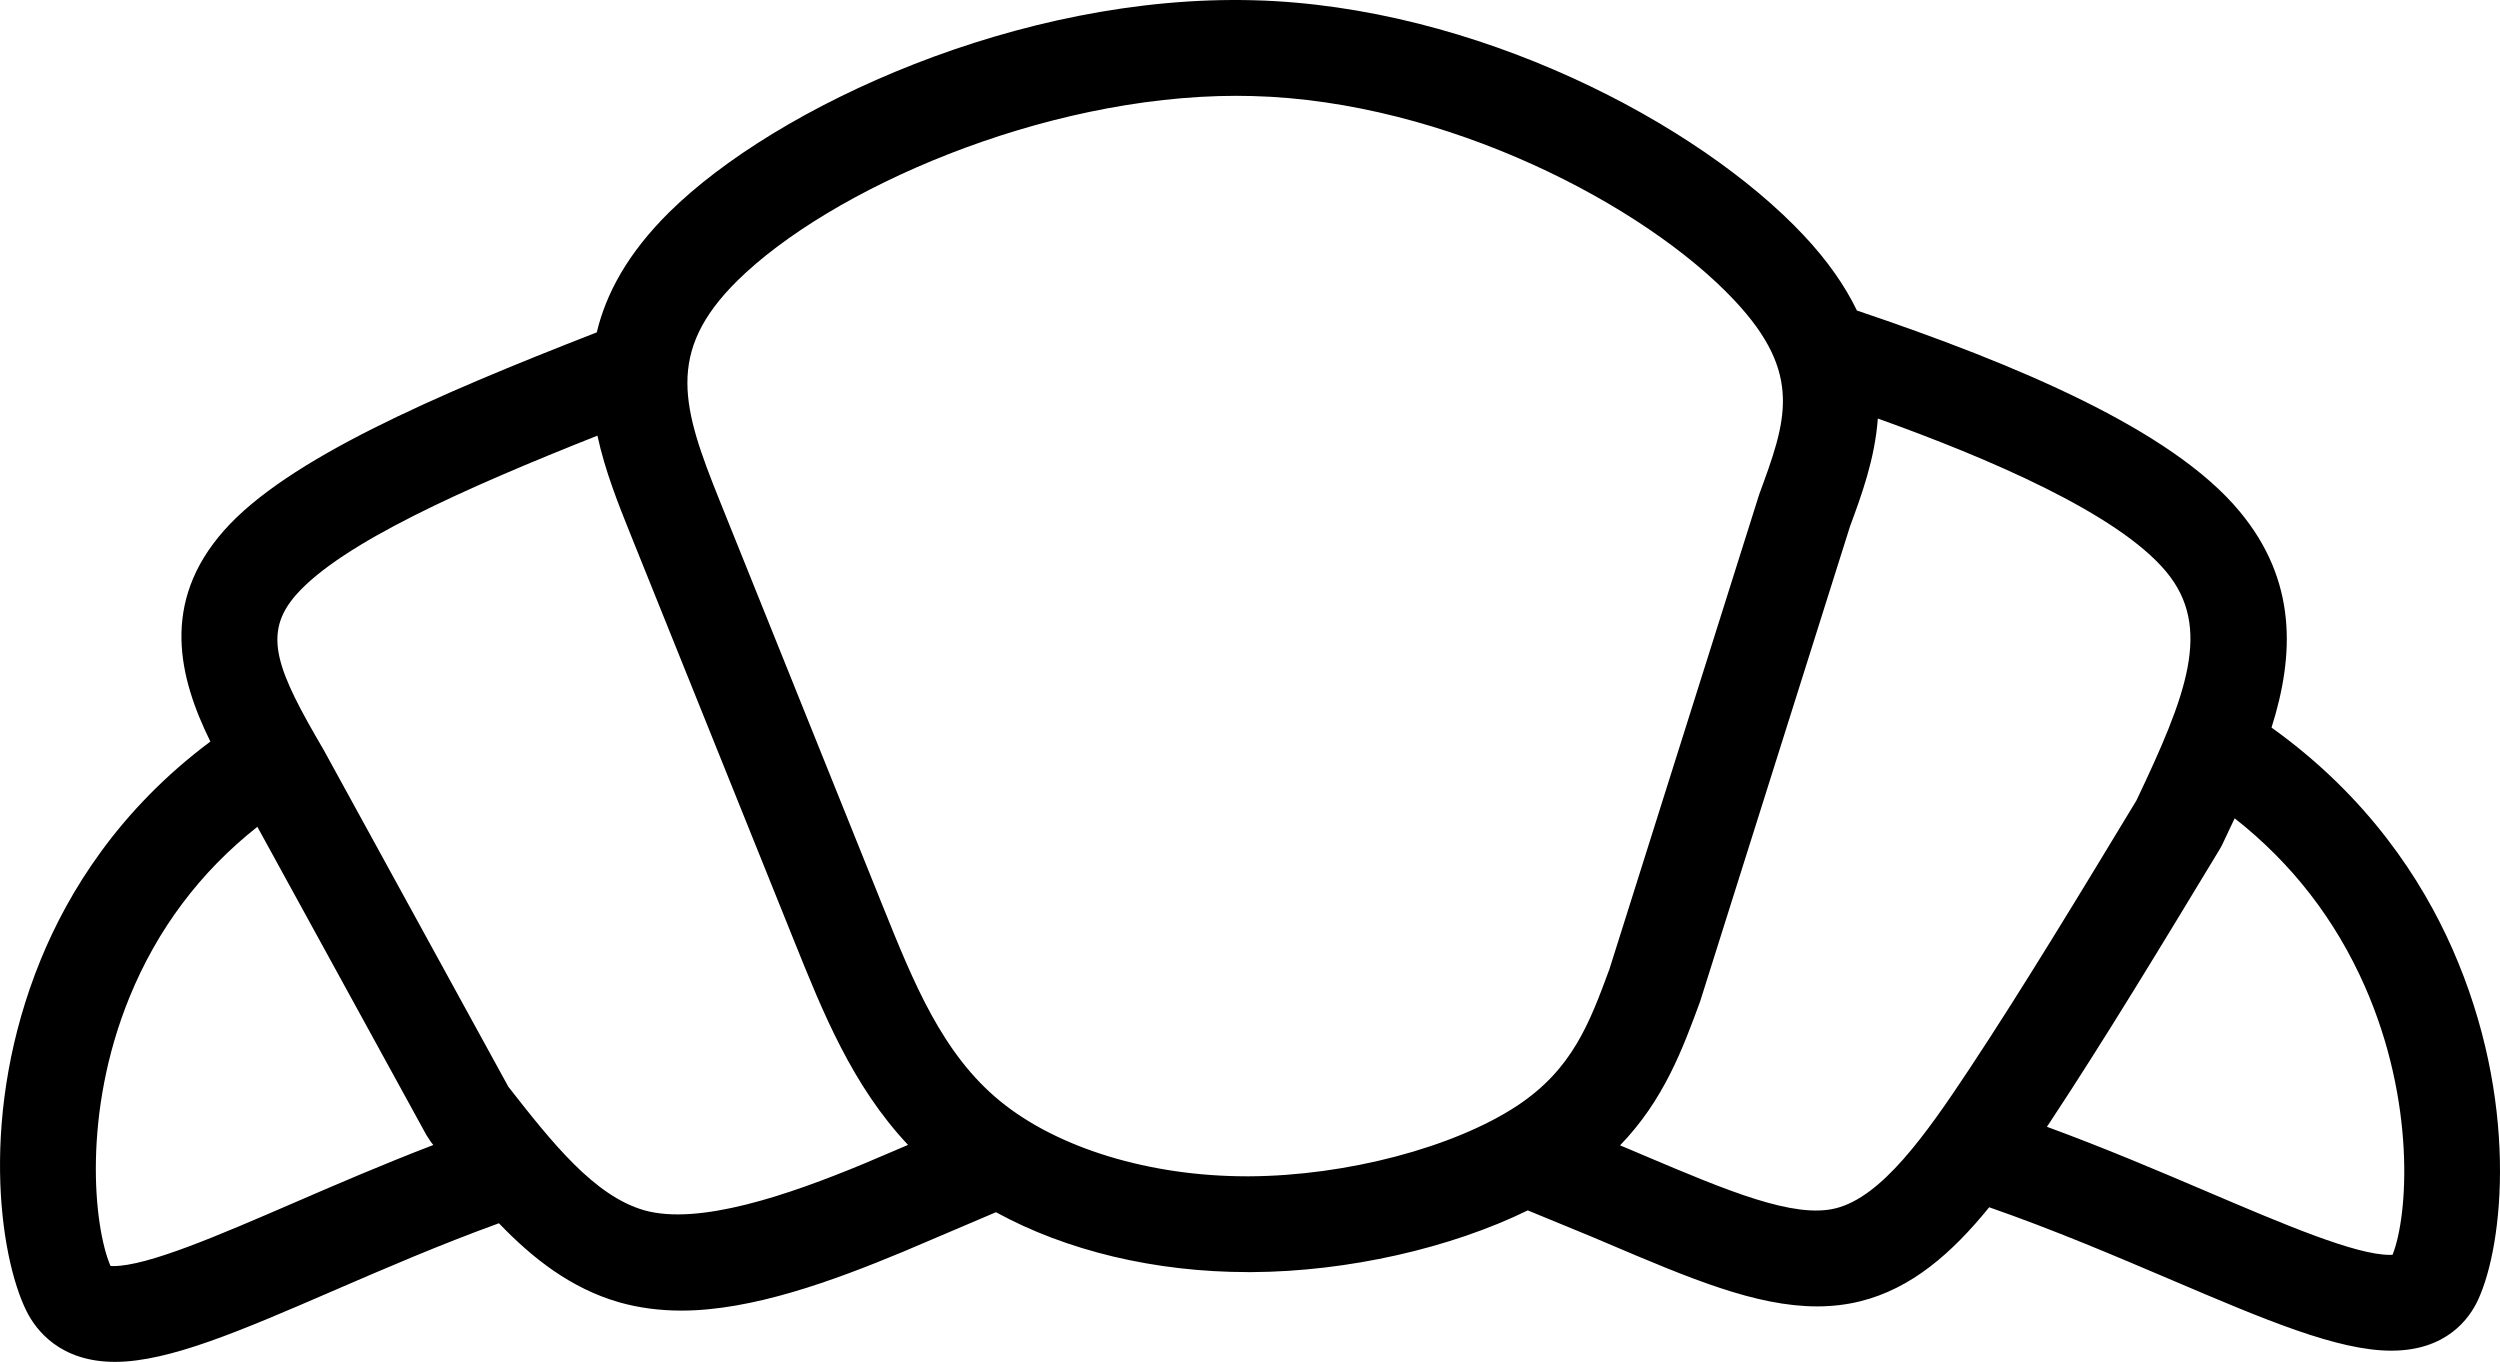 <?xml version="1.0" encoding="UTF-8"?>
<!DOCTYPE svg  PUBLIC '-//W3C//DTD SVG 1.1//EN'  'http://www.w3.org/Graphics/SVG/1.1/DTD/svg11.dtd'>
<svg version="1.1" viewBox="0 0 700 381.32" xmlns="http://www.w3.org/2000/svg">
<path d="m349.52 356.19c-26.16 0-50.974-5.986-70.652-16.772l-13.377 5.7-12.798 5.442c-19.504 8.11-42.116 16.409-61.914 16.409-6.217 0-12.126-0.803-17.555-2.368-13.251-3.842-23.968-12.12-33.524-22.089-16.444 5.959-32.106 12.735-46.678 19.036-25.553 11.052-45.741 19.776-60.83 19.776-15.424 0-22.159-8.941-24.799-14.264-7.656-15.474-13.357-55.843 3.996-98.323 7.711-18.861 21.809-41.928 47.516-61.103-8.76-17.765-14.112-38.868 3.869-59.148 17.576-19.838 58.652-37.624 104.32-55.423 2.607-10.926 8.726-22.229 20.377-33.727 29.949-29.535 98.114-61.026 163.58-59.266 62.032 1.621 124.43 34.334 153.98 65.811 6.824 7.266 11.637 14.3 14.907 21.062 44.681 15.075 88.096 33.301 107.13 56.221 16.198 19.468 15.36 40.299 8.962 60.558 27.02 19.329 42.173 42.773 50.618 61.906 18.749 42.466 14.375 82.836 7.223 98.302-2.452 5.323-8.879 14.258-24.317 14.258-15.082 0-35.55-8.732-61.474-19.784-15.913-6.776-33.083-14.096-51.106-20.369-10.534 12.986-21.845 22.773-36.066 26.315-3.823 0.957-7.887 1.439-12.1 1.439-17.178 0-35.613-7.817-58.951-17.737l-4.451-1.886-17.631-7.258c-21.572 10.562-50.408 17.142-77.331 17.282zm-228.88-36.465-1.216-1.858-47.362-86.364c-16.018 12.673-28.006 28.628-35.809 47.734-13.189 32.287-10.087 64.072-5.309 75.242l0.81 0.021c9.564 0 29.347-8.551 50.283-17.597 11.911-5.155 25.155-10.877 39.295-16.305-0.231-0.286-0.461-0.579-0.692-0.873m501.54-83.136-0.629 1.146c-15.982 26.419-32.51 53.726-47.557 76.472-0.286 0.425-0.574 0.866-0.86 1.292 16.29 5.973 31.555 12.483 45.121 18.268 21.228 9.046 41.291 17.596 50.862 17.596l0.803-0.027c4.416-11.164 6.461-42.941-7.789-75.222-8.27-18.736-20.454-34.432-36.423-46.986-1.173 2.508-2.354 4.995-3.528 7.461m-399.74 27.069-45.77-113.73c-3.479-8.655-7.251-18.037-9.388-27.949-37.422 14.838-71.569 30.129-84.303 44.485-9.76 11.016-5.406 21.201 7.656 43.52l51.721 94.327c12.338 15.774 24.059 30.506 37.934 34.537 15.276 4.394 40.446-4.219 61.752-13.077l12.21-5.198c-15.584-16.569-23.813-37.03-31.812-56.912m295.55-116.23-41.956 132.98c-4.904 13.329-10.17 27.622-22.424 40.294l1.914 0.782 4.472 1.9c24.107 10.234 42.382 17.841 54.005 14.935 12.861-3.206 25.092-20.37 37.541-39.189 14.649-22.131 30.912-48.984 46.657-74.998 13.95-29.347 21.397-48.355 8.354-64.037-13.622-16.41-50.045-31.904-80.76-42.913-0.824 11.324-4.568 21.474-7.803 30.241m-171.64-120.6c-54.719 0-114.08 26.315-139.88 51.756-20.307 20.036-15.375 35.704-4.932 61.677l45.749 113.72c8.515 21.139 16.535 41.076 32.734 54.321 16.109 13.189 41.922 21.062 69.054 21.062h0.789c27.083-0.14 57.171-8.062 74.886-19.721 15.542-10.248 20.334-23.234 25.895-38.288l41.935-132.94c7.566-20.553 12.42-33.713-6.965-54.342-25.043-26.671-80.809-55.773-134.82-57.177l-4.442-0.063"/>
</svg>
